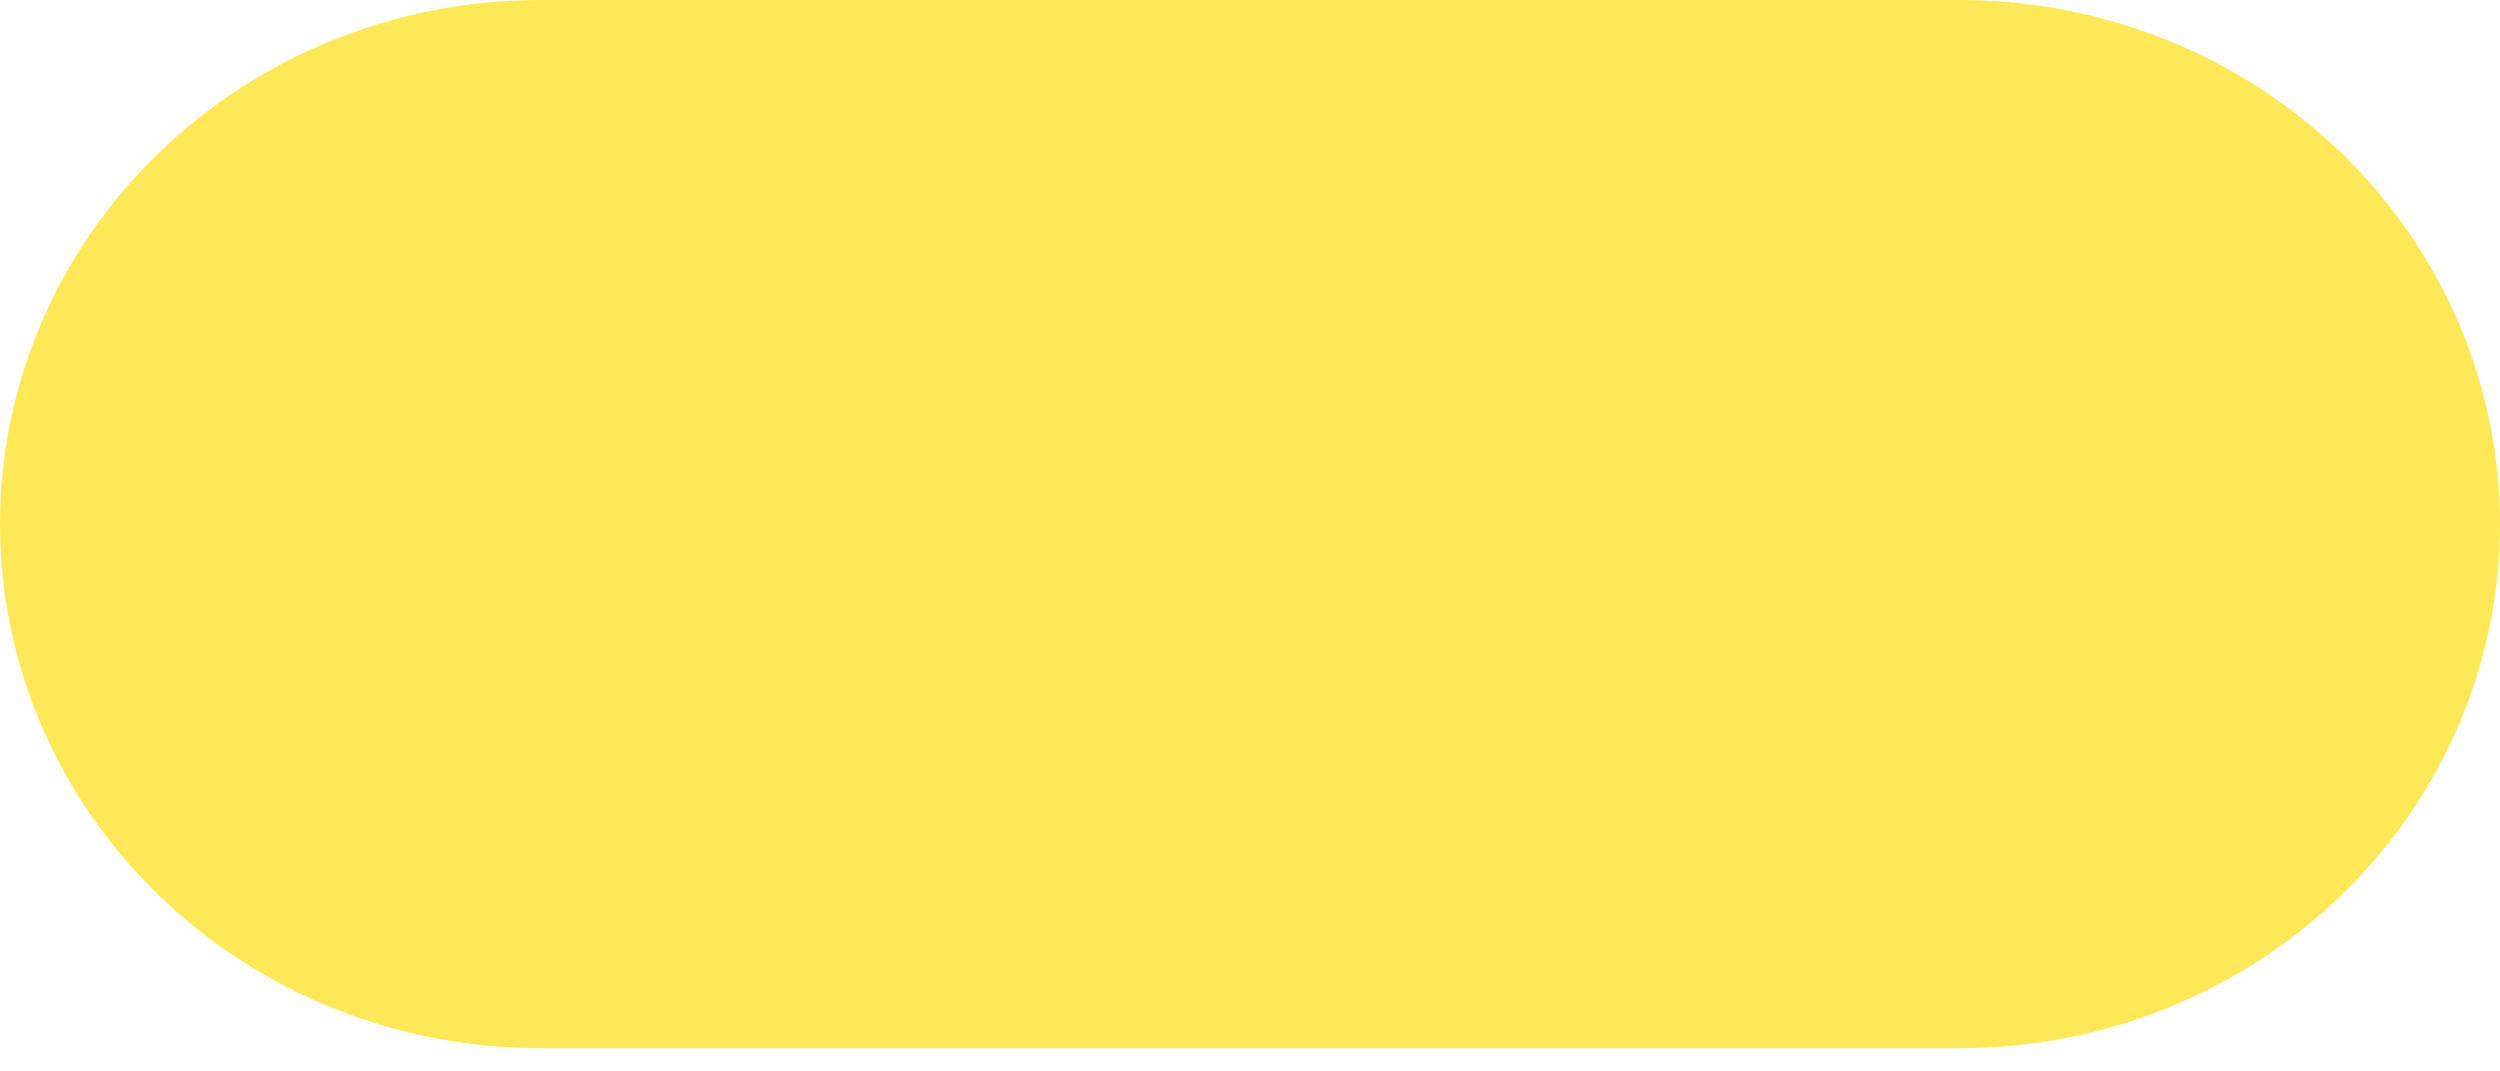 <?xml version="1.0" encoding="UTF-8"?> <svg xmlns="http://www.w3.org/2000/svg" width="63" height="27" viewBox="0 0 63 27" fill="none"> <path d="M49.389 26.414H13.612C10.002 26.414 6.54 25.023 3.987 22.546C1.434 20.069 0 16.71 0 13.207C0 9.704 1.434 6.345 3.987 3.868C6.54 1.391 10.002 0 13.612 0H49.389C52.999 0 56.461 1.391 59.014 3.868C61.566 6.345 63 9.704 63 13.207C63 16.71 61.566 20.069 59.014 22.546C56.461 25.023 52.999 26.414 49.389 26.414Z" fill="#FFE858"></path> </svg> 